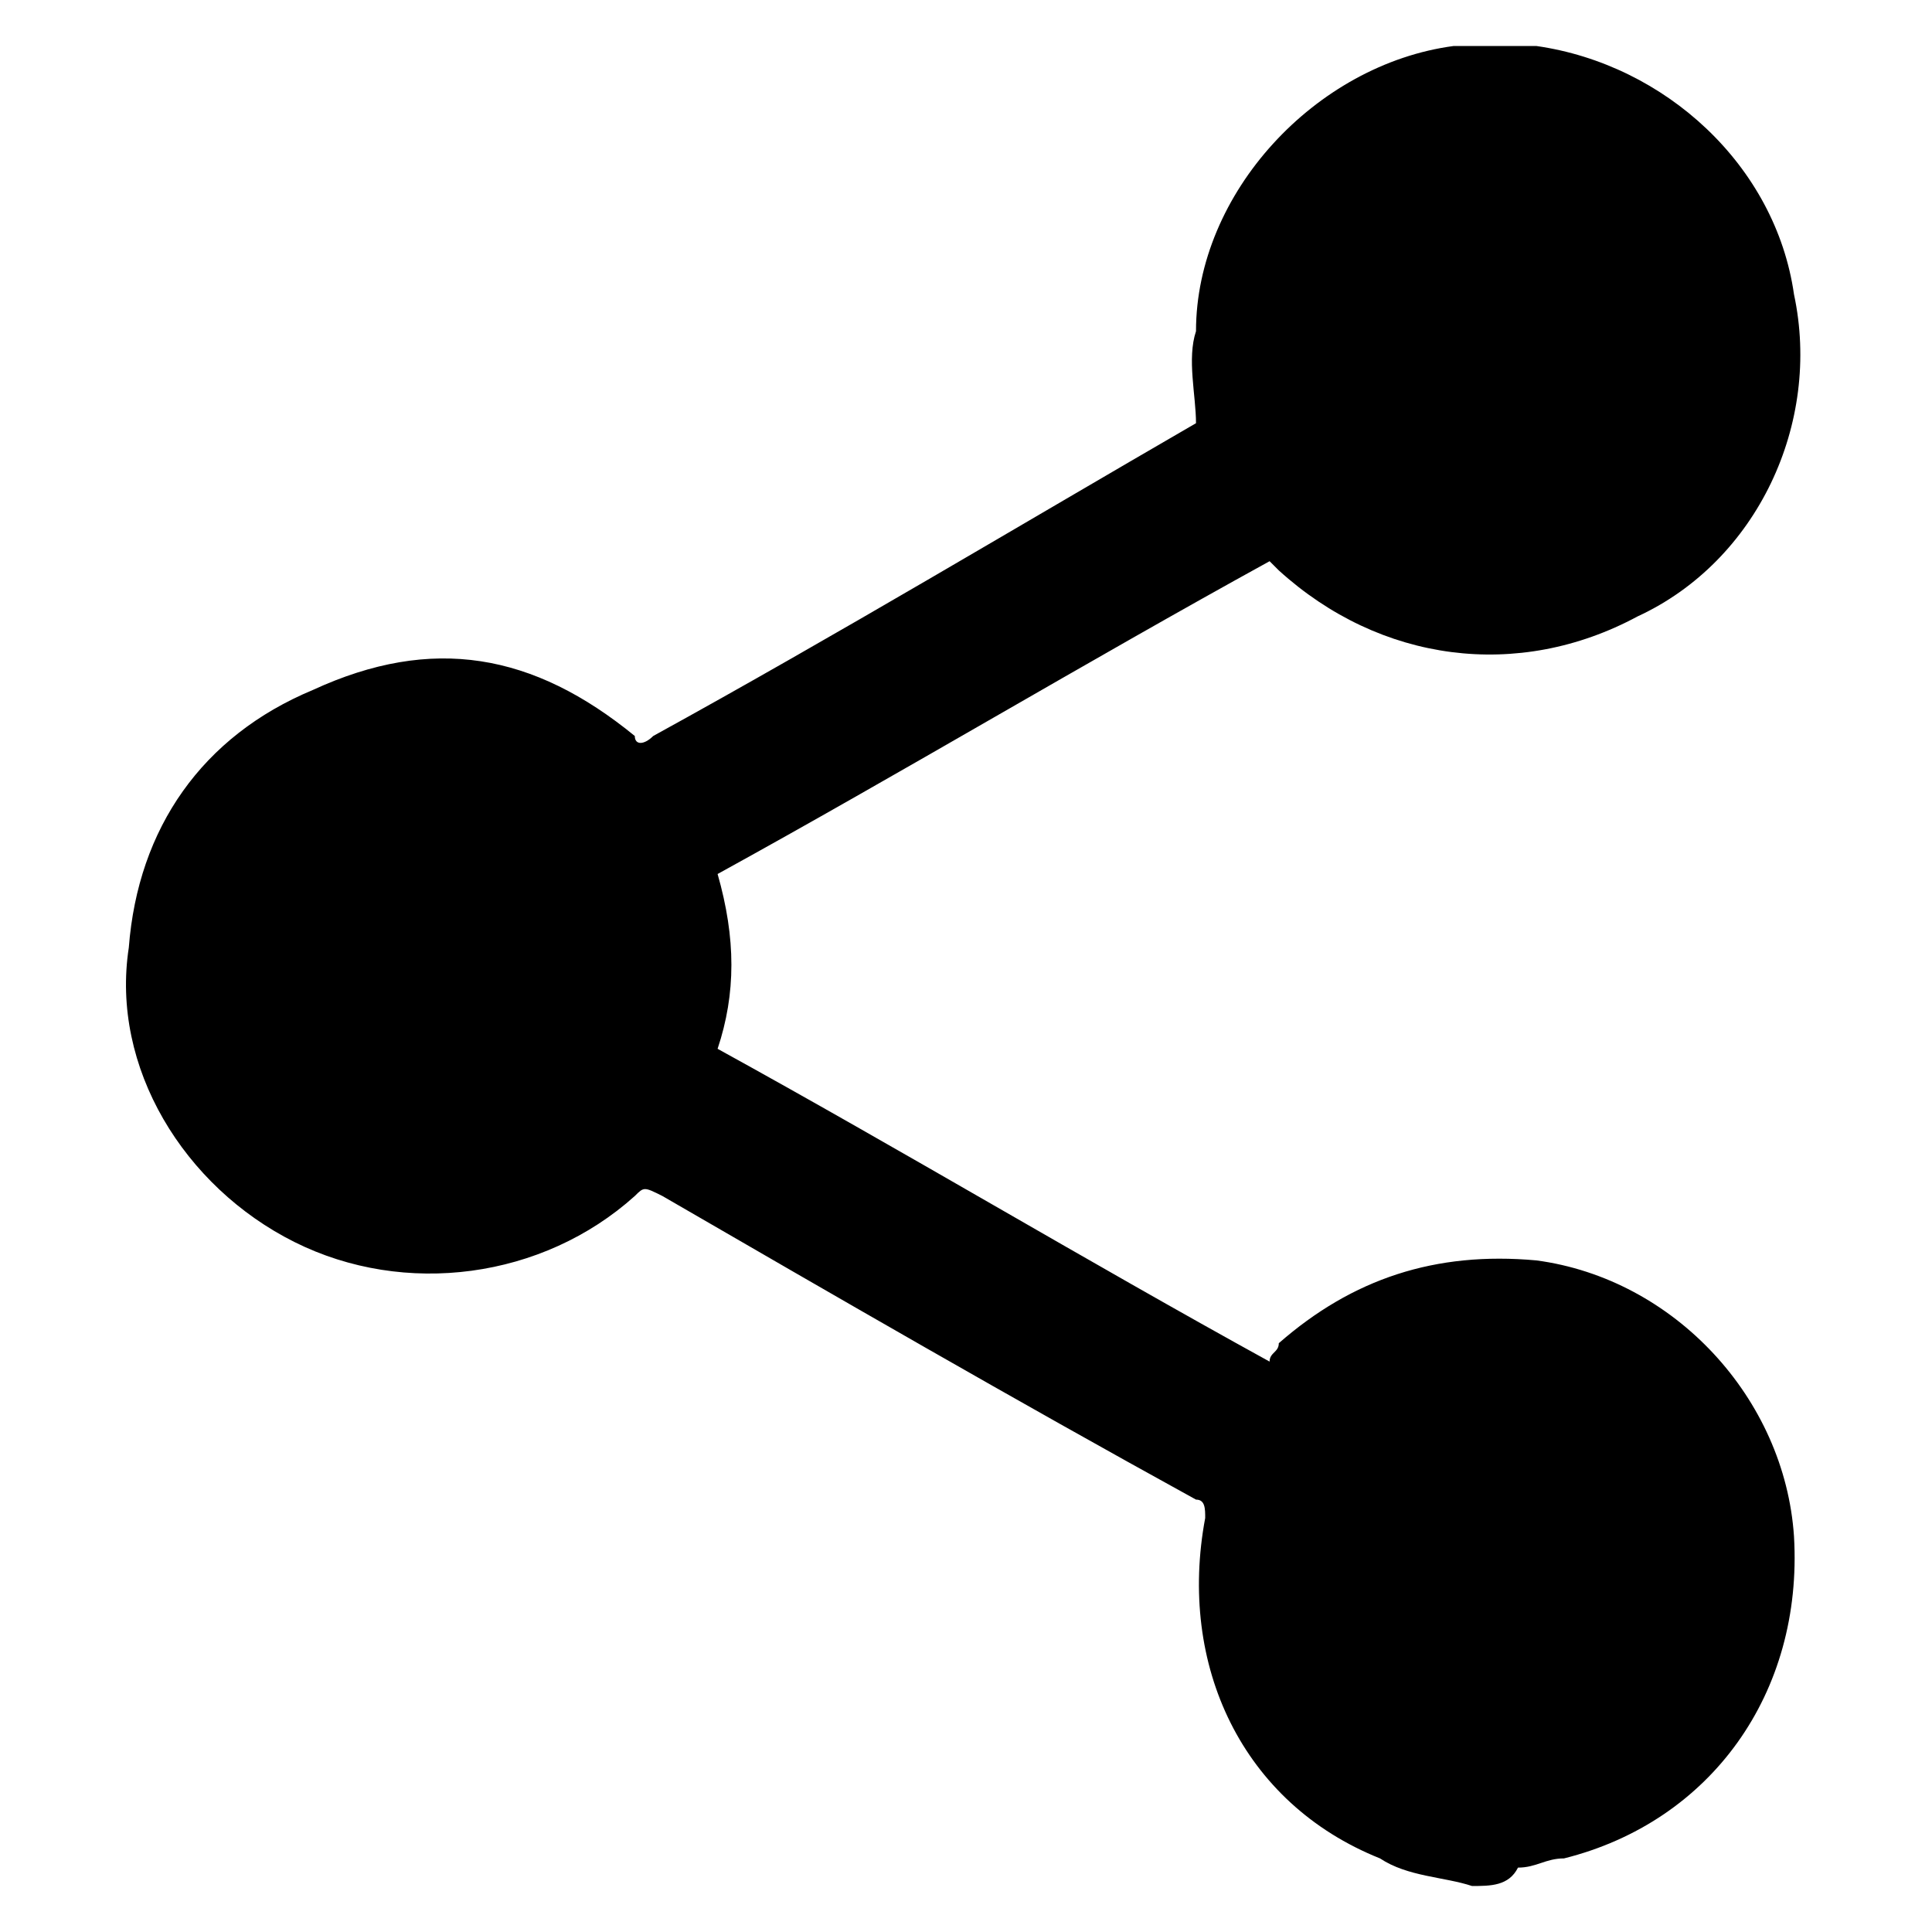 <?xml version="1.0" encoding="utf-8"?>
<!-- Generator: Adobe Illustrator 21.0.0, SVG Export Plug-In . SVG Version: 6.00 Build 0)  -->
<svg version="1.1" id="Layer_1" xmlns="http://www.w3.org/2000/svg" xmlns:xlink="http://www.w3.org/1999/xlink" x="0px" y="0px"
	 viewBox="0 0 21 21" style="enable-background:new 0 0 21 21;" xml:space="preserve">
<g>
	<path d="M16,20.5c-0.3-0.1-0.7-0.1-1-0.3c-1.5-0.6-2.2-2.1-1.9-3.7c0-0.1,0-0.2-0.1-0.2C11,15.2,9.1,14.1,7.2,13
		C7,12.9,7,12.9,6.9,13c-1,0.9-2.5,1.1-3.7,0.5c-1.2-0.6-2-1.9-1.8-3.2c0.1-1.3,0.8-2.3,2-2.8C4.7,6.9,5.8,7.1,6.9,8
		C6.9,8.1,7,8.1,7.1,8c2-1.1,4-2.3,5.9-3.4c0-0.3-0.1-0.7,0-1c0-1.5,1.3-2.9,2.8-3.1c0.1,0,0.1,0,0.1,0c0.2,0,0.5,0,0.7,0
		c0,0,0.1,0,0.1,0c1.4,0.2,2.6,1.3,2.8,2.7c0.3,1.4-0.4,2.9-1.7,3.5c-1.3,0.7-2.8,0.5-3.9-0.5c0,0-0.1-0.1-0.1-0.1
		c-2,1.1-4,2.3-6,3.4c0.2,0.7,0.2,1.3,0,1.9c2,1.1,4,2.3,6,3.4c0-0.1,0.1-0.1,0.1-0.2c0.8-0.7,1.7-1,2.8-0.9c1.5,0.2,2.7,1.5,2.8,3
		c0.1,1.7-0.9,3.1-2.5,3.5c-0.2,0-0.3,0.1-0.5,0.1C16.4,20.5,16.2,20.5,16,20.5z"/>
</g>
</svg>
